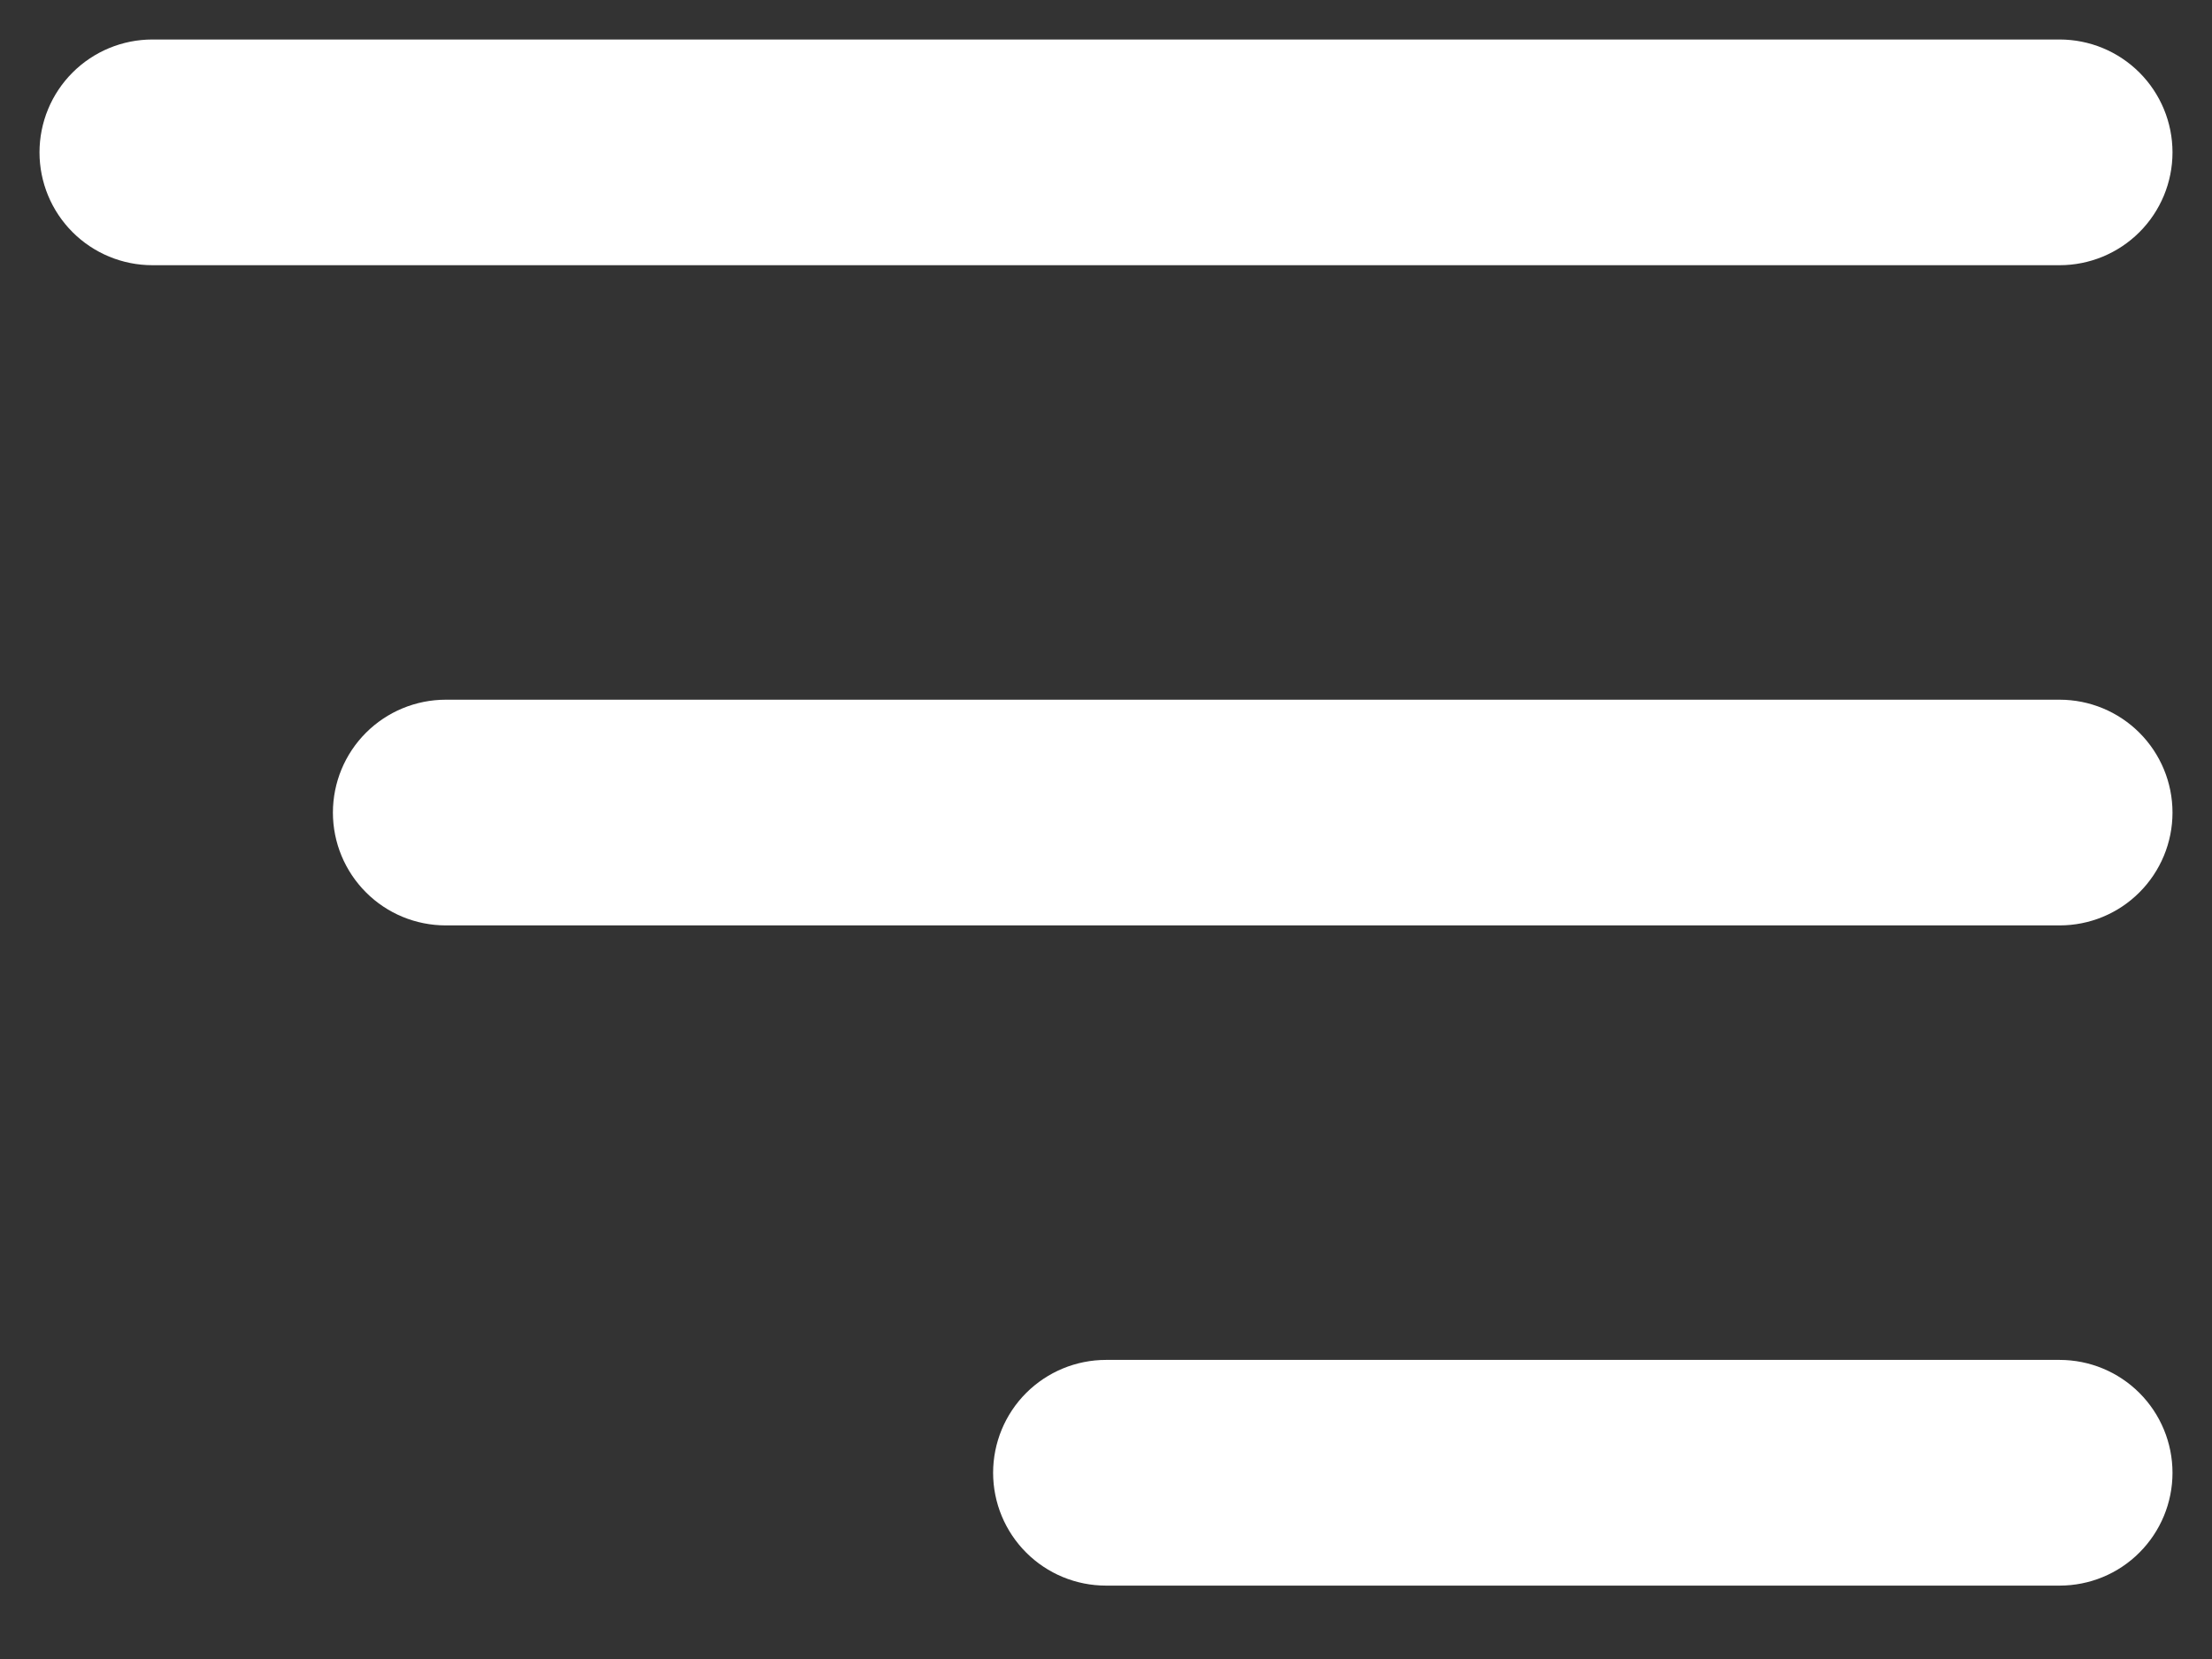 <svg width="28" height="21" viewBox="0 0 28 21" fill="none" xmlns="http://www.w3.org/2000/svg">
<rect x="0" y="0" width="28" height="21" fill="#333333" stroke="none"/>
<g id="Layer 13">
<path id="Vector" d="M1 1.929C1 2.175 1.098 2.411 1.272 2.585C1.446 2.759 1.682 2.857 1.929 2.857H26.071C26.318 2.857 26.554 2.759 26.728 2.585C26.902 2.411 27 2.175 27 1.929C27 1.682 26.902 1.446 26.728 1.272C26.554 1.098 26.318 1 26.071 1H1.929C1.682 1 1.446 1.098 1.272 1.272C1.098 1.446 1 1.682 1 1.929ZM5.643 9.357H26.071C26.318 9.357 26.554 9.455 26.728 9.629C26.902 9.803 27 10.039 27 10.286C27 10.532 26.902 10.768 26.728 10.942C26.554 11.117 26.318 11.214 26.071 11.214H5.643C5.397 11.214 5.16 11.117 4.986 10.942C4.812 10.768 4.714 10.532 4.714 10.286C4.714 10.039 4.812 9.803 4.986 9.629C5.16 9.455 5.397 9.357 5.643 9.357ZM14 17.714H26.071C26.318 17.714 26.554 17.812 26.728 17.986C26.902 18.16 27 18.397 27 18.643C27 18.889 26.902 19.125 26.728 19.299C26.554 19.474 26.318 19.571 26.071 19.571H14C13.754 19.571 13.518 19.474 13.343 19.299C13.169 19.125 13.071 18.889 13.071 18.643C13.071 18.397 13.169 18.16 13.343 17.986C13.518 17.812 13.754 17.714 14 17.714Z" fill="white" stroke="white"/>
</g>
</svg>

